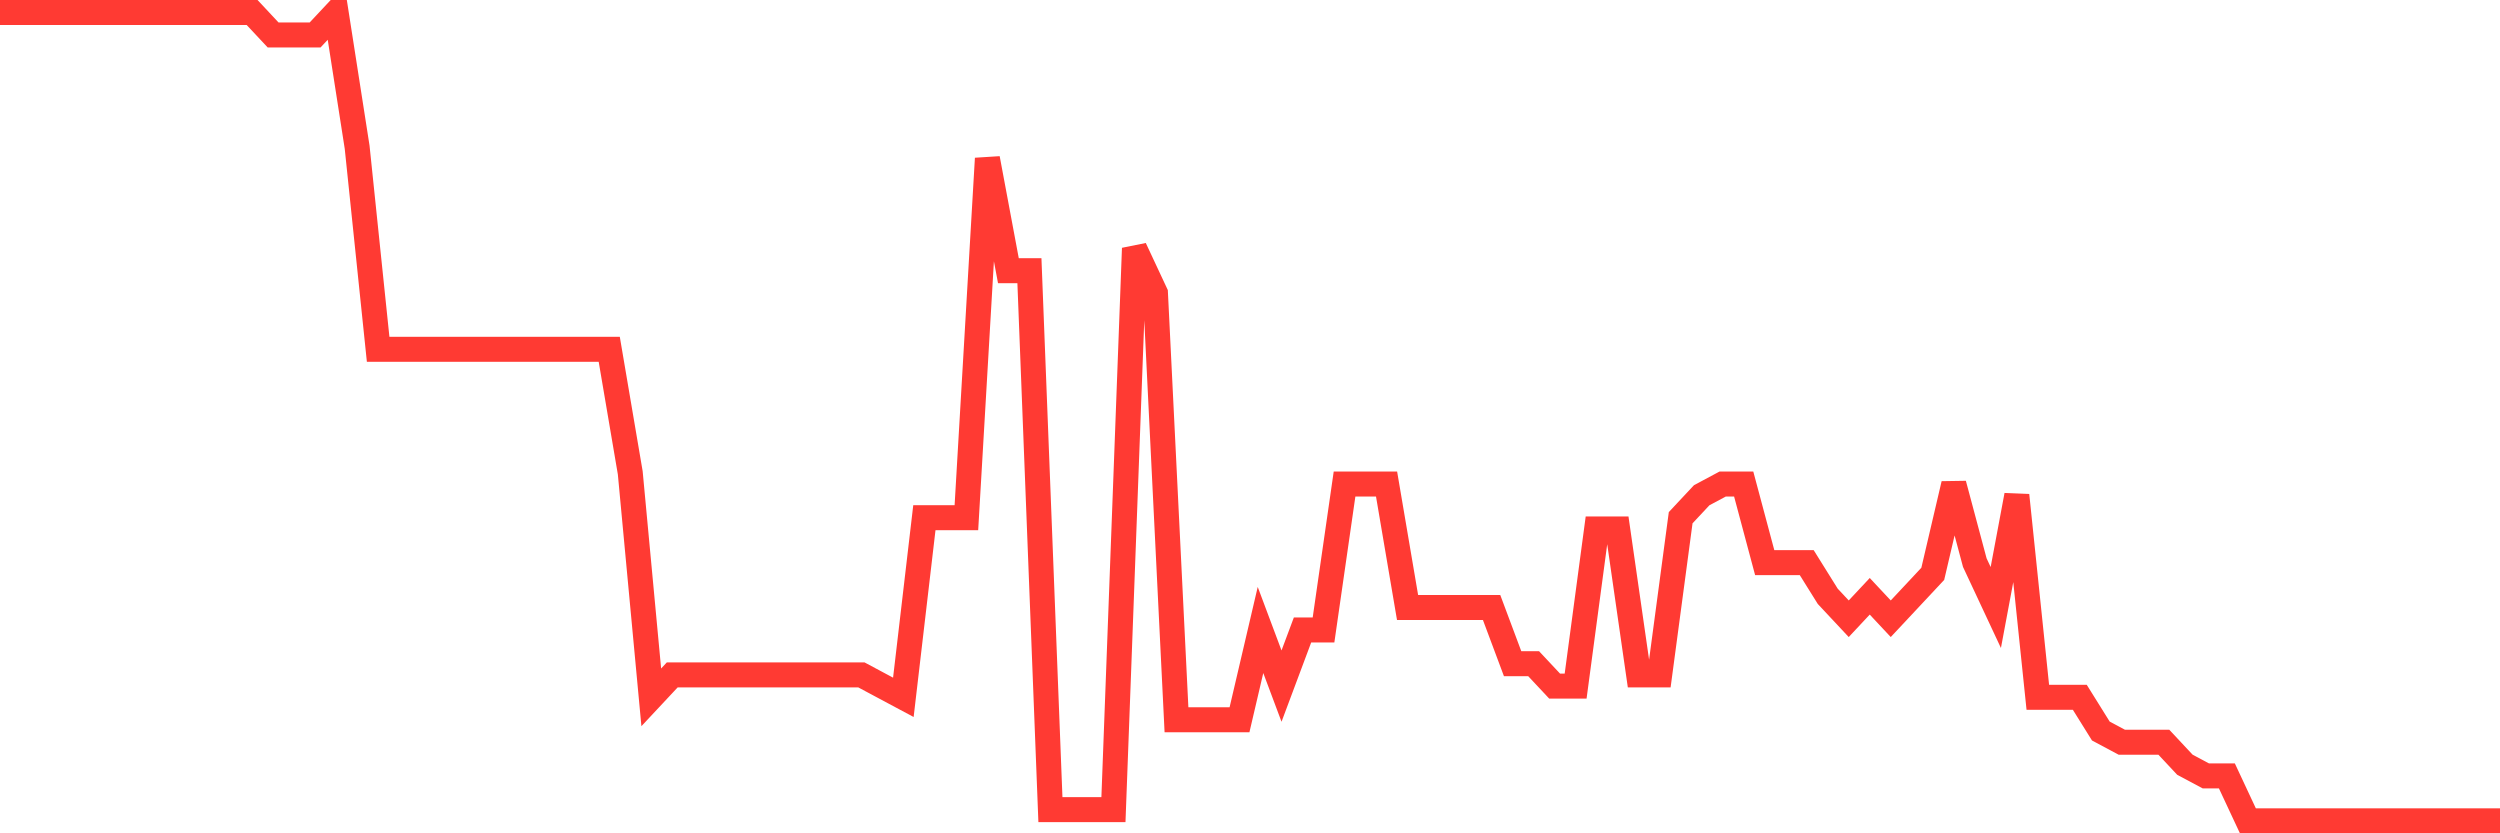 <svg
  xmlns="http://www.w3.org/2000/svg"
  xmlns:xlink="http://www.w3.org/1999/xlink"
  width="120"
  height="40"
  viewBox="0 0 120 40"
  preserveAspectRatio="none"
>
  <polyline
    points="0,0.6 1.008,0.6 2.017,0.6 3.025,0.6 4.034,0.6 5.042,0.6 6.05,0.6 7.059,0.6 8.067,0.6 9.076,0.6 10.084,0.6 11.092,0.6 12.101,0.6 13.109,1.678 14.118,1.678 15.126,1.678 16.134,0.6 17.143,7.067 18.151,16.767 19.16,16.767 20.168,16.767 21.176,16.767 22.185,16.767 23.193,16.767 24.202,16.767 25.21,16.767 26.218,16.767 27.227,16.767 28.235,16.767 29.244,16.767 30.252,22.694 31.261,33.472 32.269,32.394 33.277,32.394 34.286,32.394 35.294,32.394 36.303,32.394 37.311,32.394 38.319,32.394 39.328,32.394 40.336,32.394 41.345,32.394 42.353,32.933 43.361,33.472 44.37,24.85 45.378,24.85 46.387,24.85 47.395,7.606 48.403,12.994 49.412,12.994 50.42,38.861 51.429,38.861 52.437,38.861 53.445,38.861 54.454,11.917 55.462,14.072 56.471,34.55 57.479,34.55 58.487,34.55 59.496,34.55 60.504,30.239 61.513,32.933 62.521,30.239 63.529,30.239 64.538,23.233 65.546,23.233 66.555,23.233 67.563,29.161 68.571,29.161 69.58,29.161 70.588,29.161 71.597,29.161 72.605,31.856 73.613,31.856 74.622,32.933 75.63,32.933 76.639,25.389 77.647,25.389 78.655,32.394 79.664,32.394 80.672,24.85 81.681,23.772 82.689,23.233 83.697,23.233 84.706,27.006 85.714,27.006 86.723,27.006 87.731,28.622 88.739,29.7 89.748,28.622 90.756,29.7 91.765,28.622 92.773,27.544 93.782,23.233 94.79,27.006 95.798,29.161 96.807,23.772 97.815,33.472 98.824,33.472 99.832,33.472 100.84,35.089 101.849,35.628 102.857,35.628 103.866,35.628 104.874,36.706 105.882,37.244 106.891,37.244 107.899,39.4 108.908,39.4 109.916,39.4 110.924,39.4 111.933,39.4 112.941,39.4 113.95,39.4 114.958,39.4 115.966,39.4 116.975,39.4 117.983,39.4 118.992,39.4 120,39.4"
    fill="none"
    stroke="#ff3a33"
    stroke-width="1.2"
  >
  </polyline>
</svg>